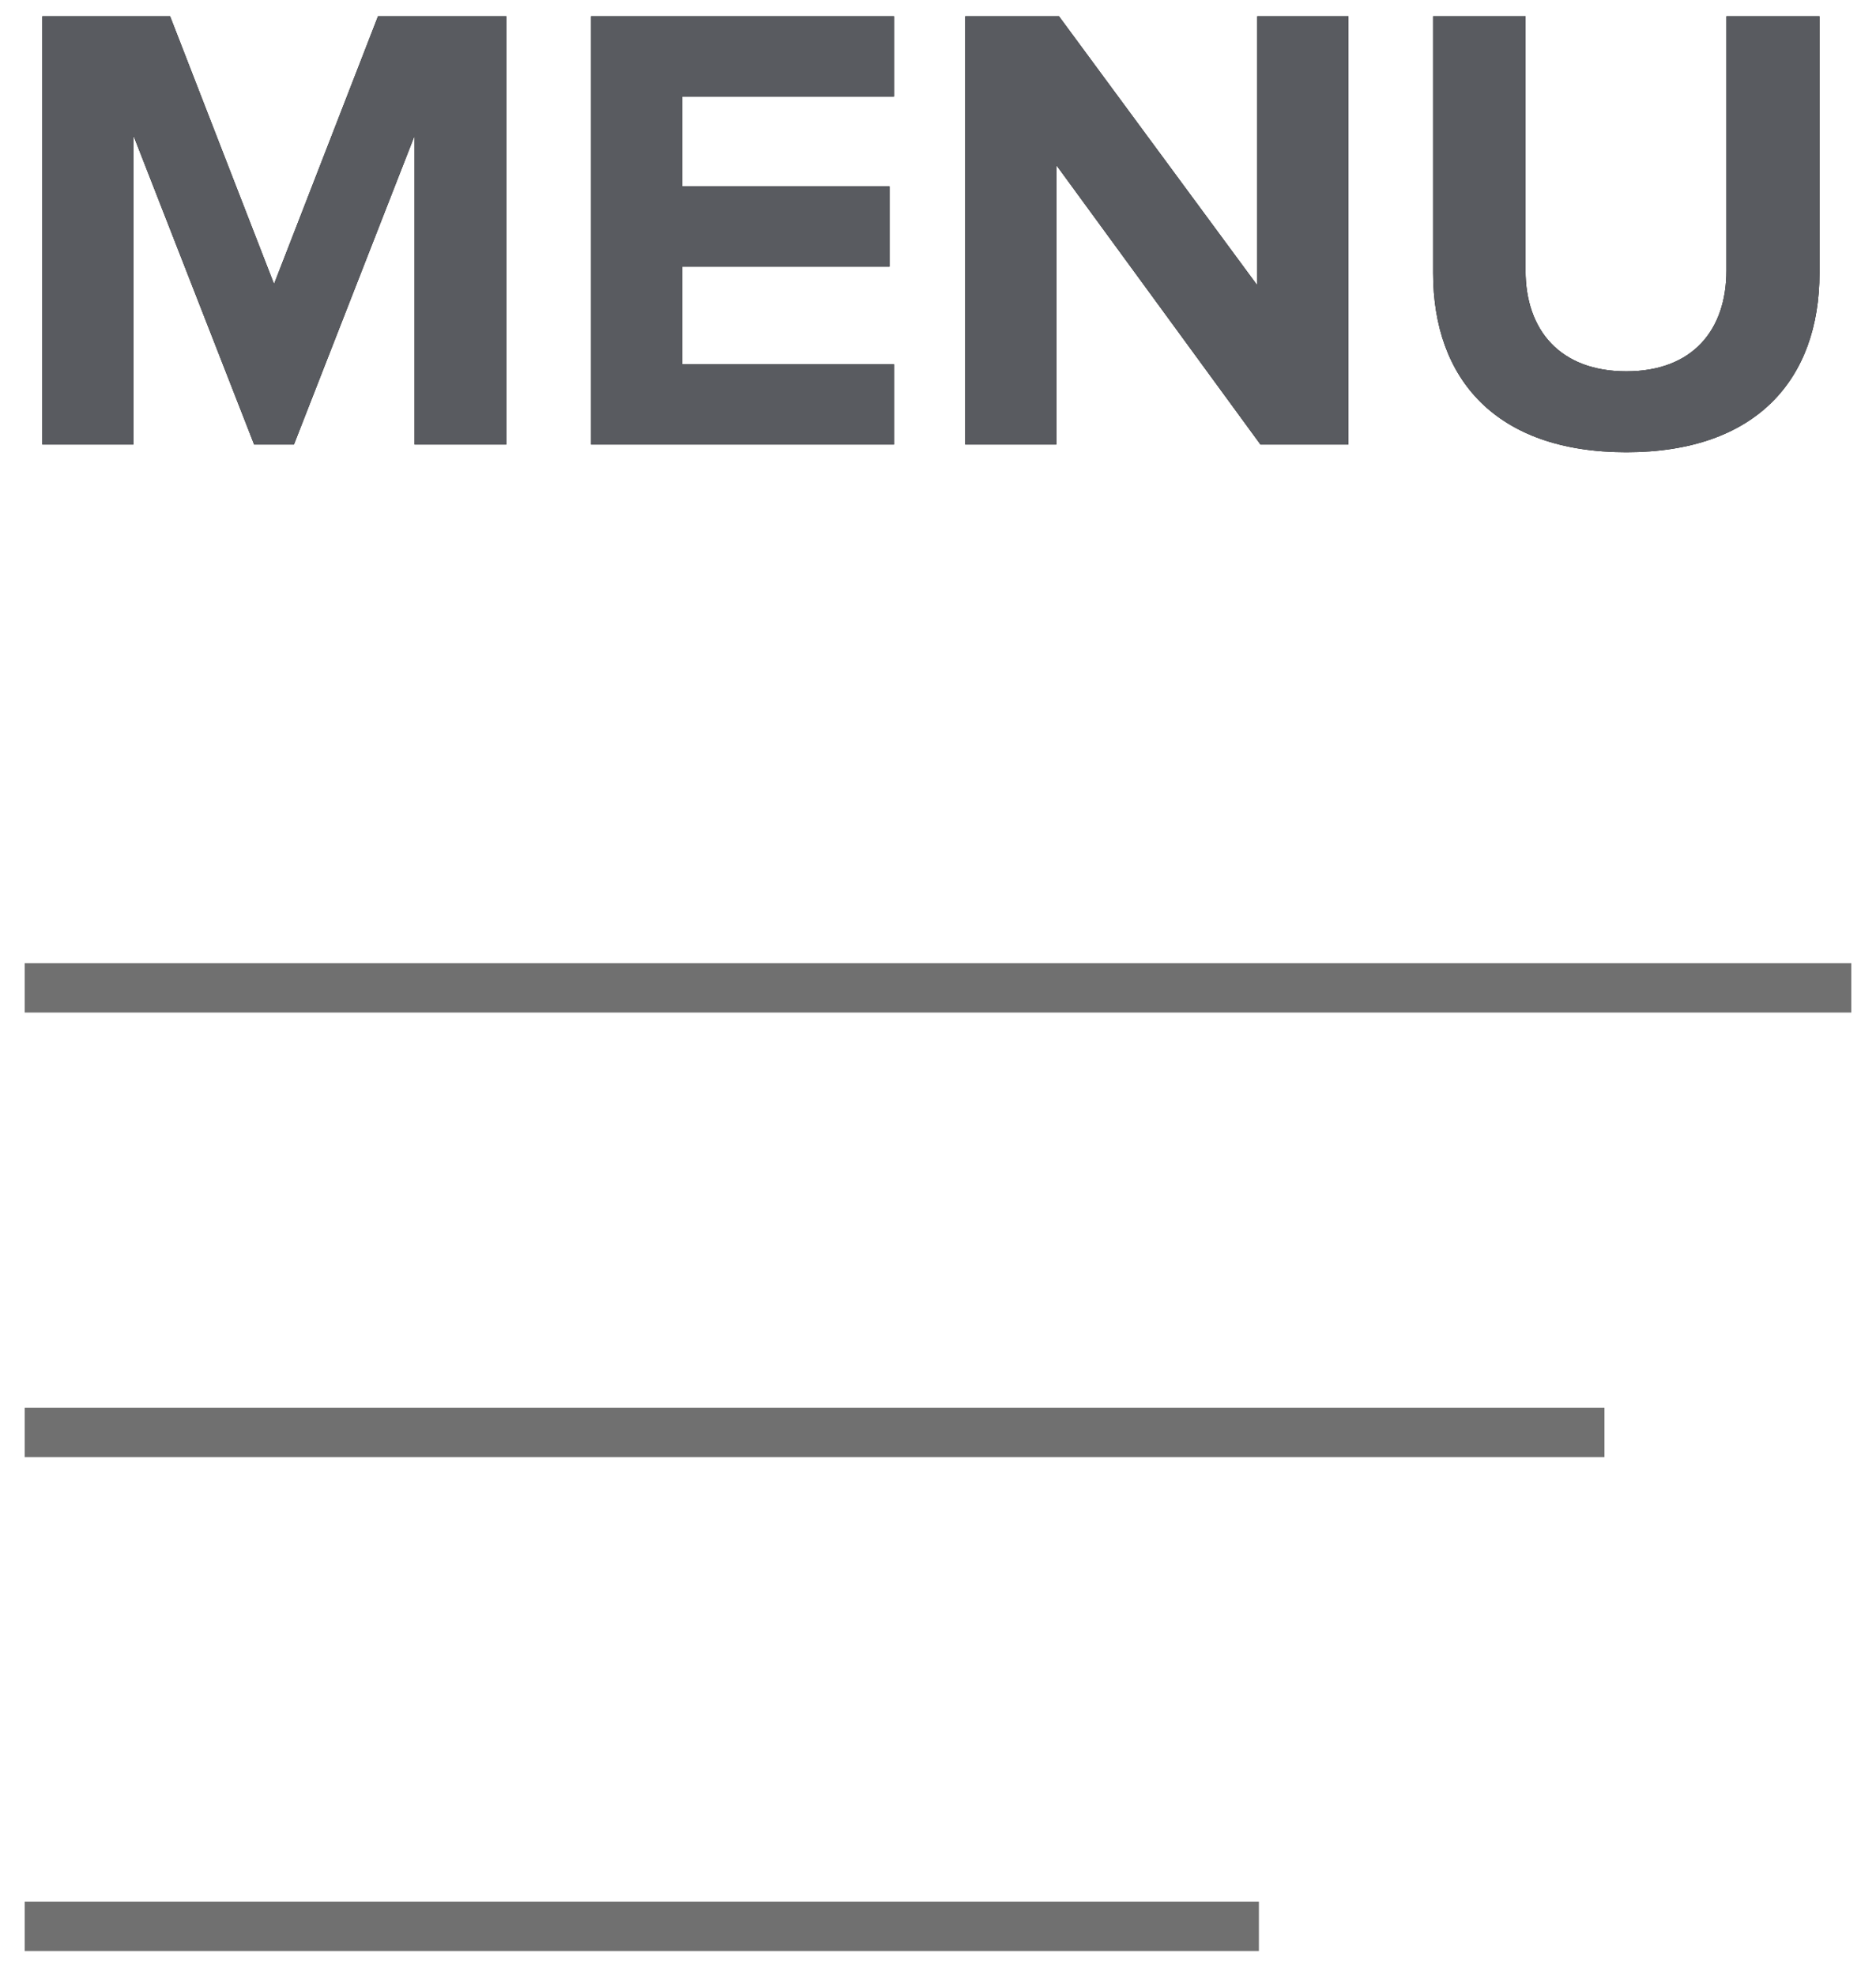 <?xml version="1.0" encoding="UTF-8"?>
<svg width="38px" height="40px" viewBox="0 0 38 40" version="1.1" xmlns="http://www.w3.org/2000/svg" xmlns:xlink="http://www.w3.org/1999/xlink">
    <!-- Generator: Sketch 50.2 (55047) - http://www.bohemiancoding.com/sketch -->
    <title>Group</title>
    <desc>Created with Sketch.</desc>
    <defs>
        <path d="M10.257,9 L8.398,9 L8.398,2.747 L5.954,9 L5.148,9 L2.704,2.747 L2.704,9 L0.858,9 L0.858,0.329 L3.445,0.329 L5.551,5.75 L7.657,0.329 L10.257,0.329 L10.257,9 Z M18.109,9 L11.973,9 L11.973,0.329 L18.109,0.329 L18.109,1.954 L13.819,1.954 L13.819,3.774 L18.018,3.774 L18.018,5.399 L13.819,5.399 L13.819,7.375 L18.109,7.375 L18.109,9 Z M27.313,9 L25.532,9 L21.398,3.345 L21.398,9 L19.552,9 L19.552,0.329 L21.45,0.329 L25.467,5.776 L25.467,0.329 L27.313,0.329 L27.313,9 Z M32.942,9.156 C30.303,9.156 29.029,7.674 29.029,5.529 L29.029,0.329 L30.901,0.329 L30.901,5.477 C30.901,6.686 31.603,7.518 32.942,7.518 C34.281,7.518 34.97,6.686 34.97,5.477 L34.97,0.329 L36.855,0.329 L36.855,5.529 C36.855,7.674 35.581,9.156 32.942,9.156 Z" id="path-1"></path>
    </defs>
    <g id="Page-1" stroke="none" stroke-width="1" fill="none" fill-rule="evenodd">
        <g id="Group">
            <path d="M0.5,20 L37.5,20" id="Ligne_203" stroke="#707070"></path>
            <path d="M0.5,29 L32.5,29" id="Ligne_204" stroke="#707070"></path>
            <path d="M0.5,39 L25.5,39" id="Ligne_205" stroke="#707070"></path>
            <g id="MENU">
                <use fill="#000000" xlink:href="#path-1"></use>
                <use fill="#595B60" xlink:href="#path-1"></use>
            </g>
        </g>
    </g>
</svg>
